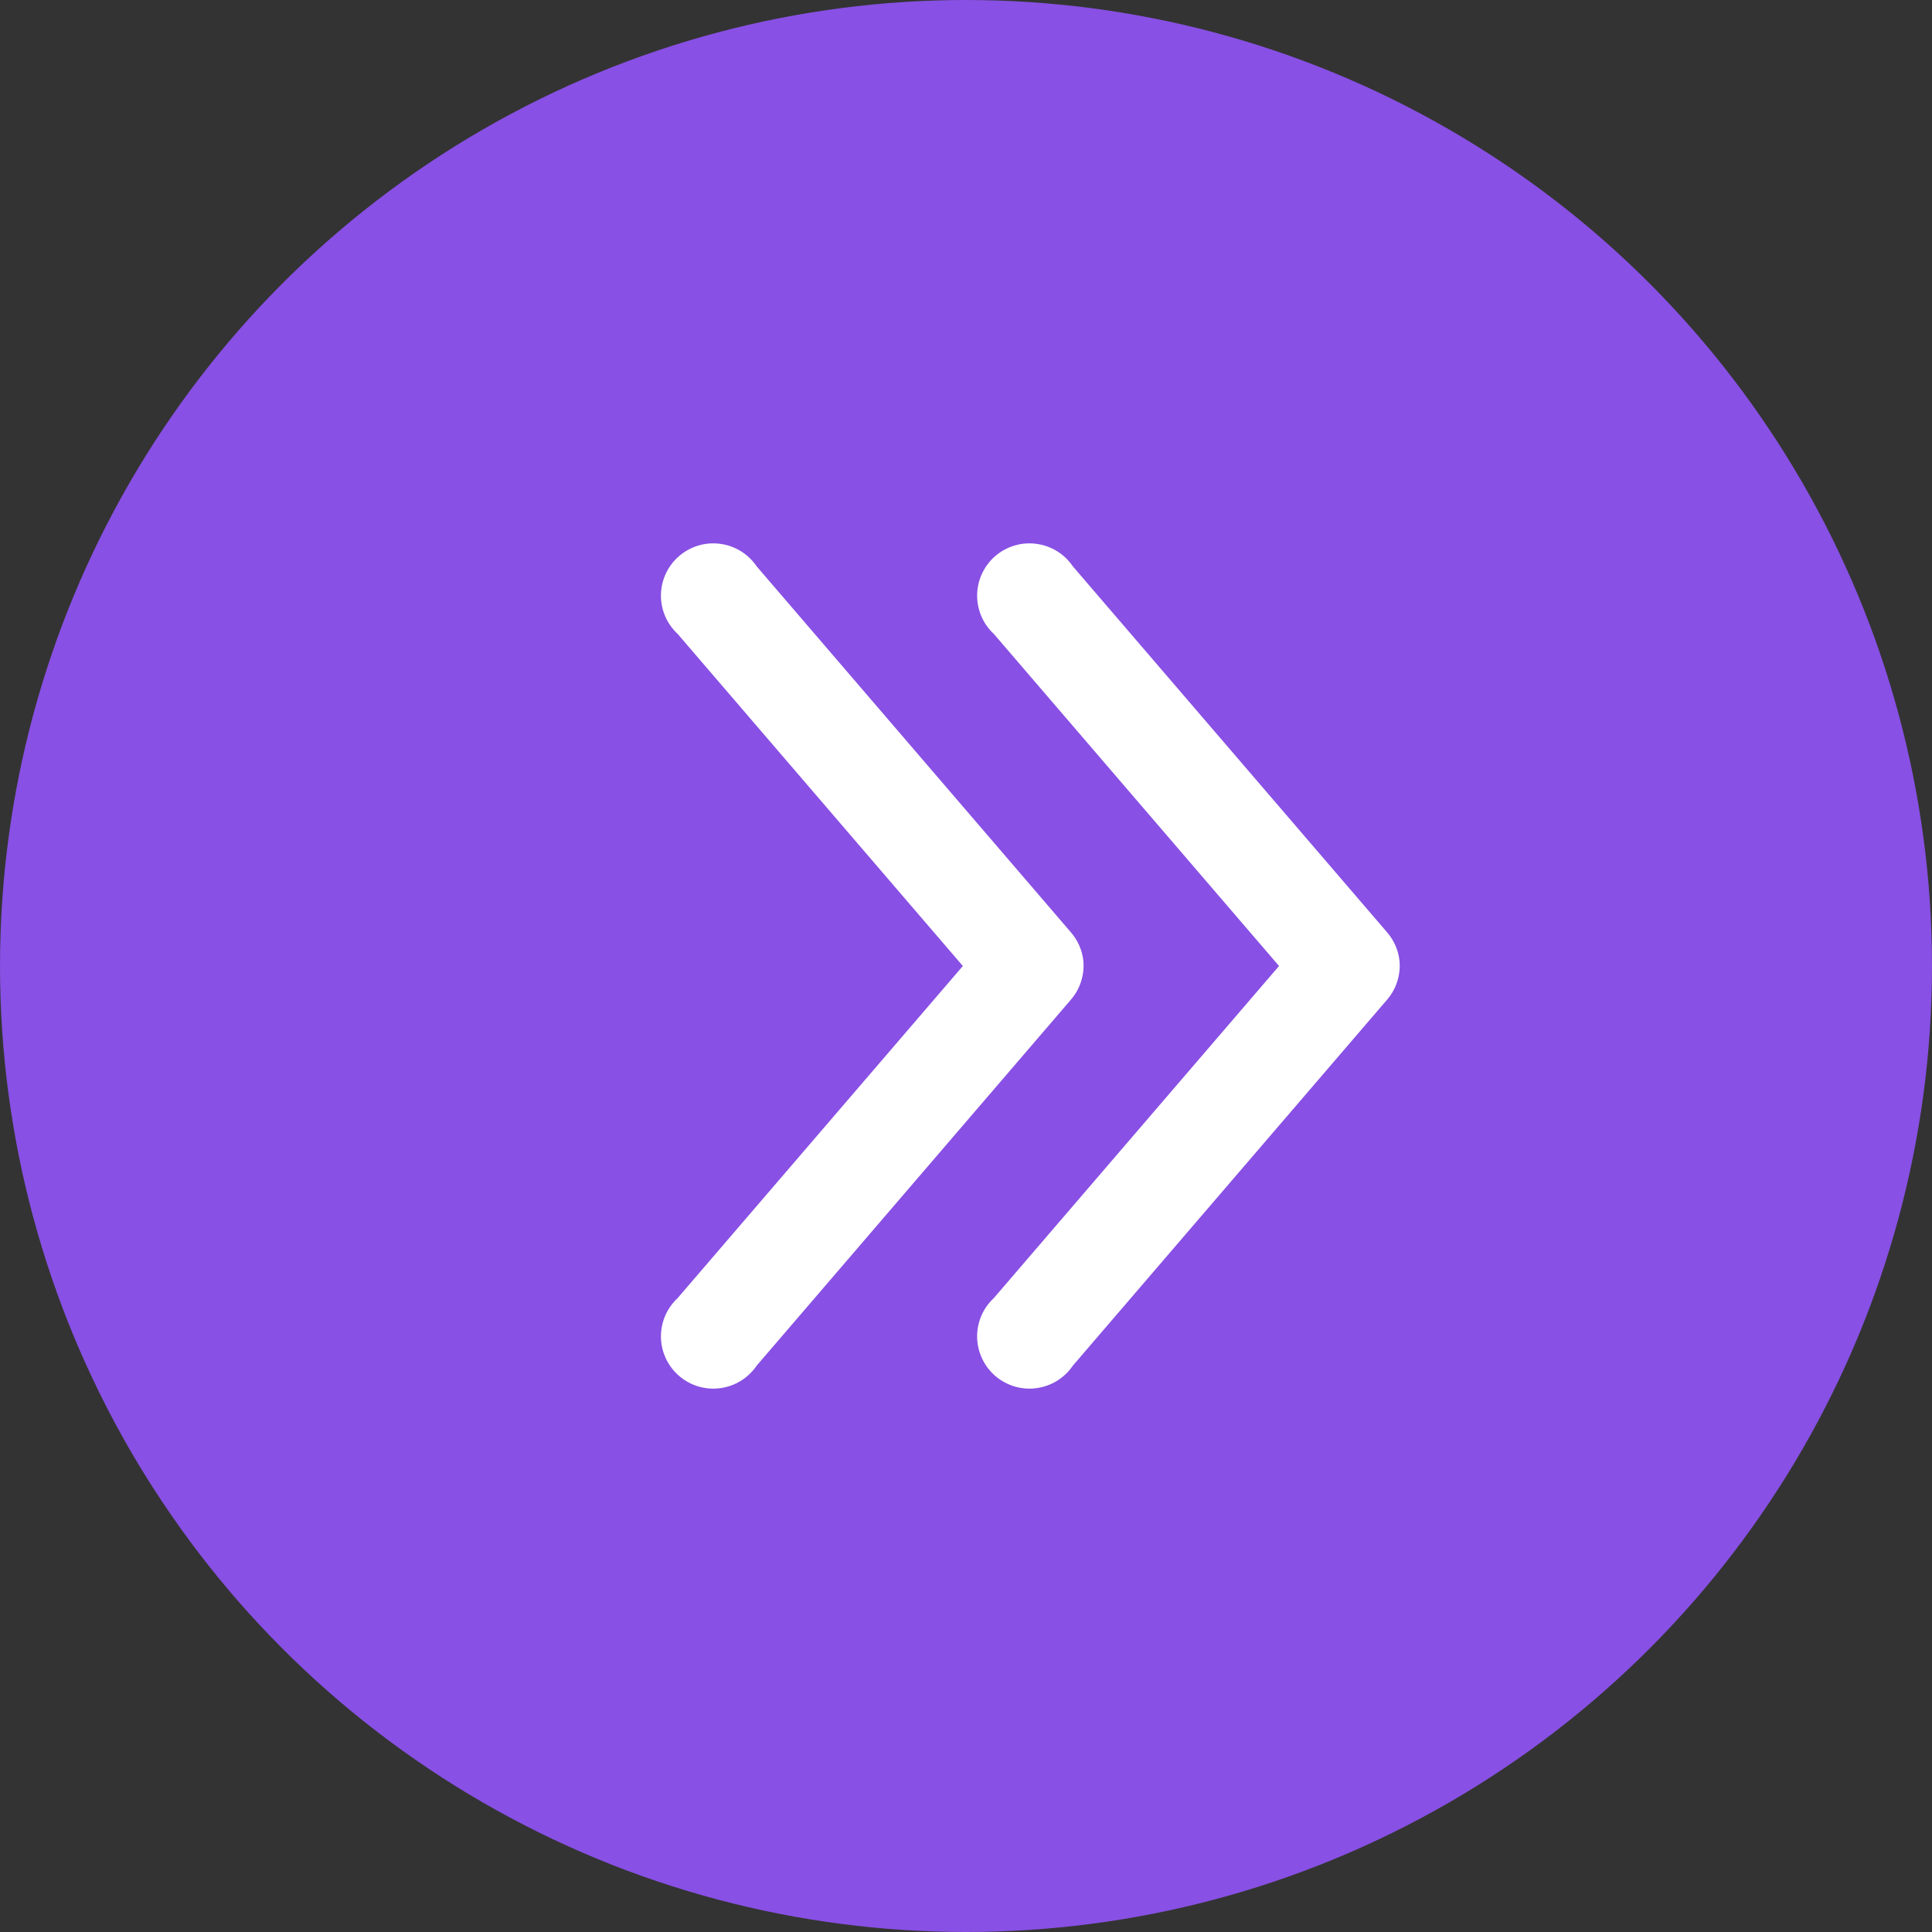 <?xml version="1.0" encoding="UTF-8"?> <svg xmlns="http://www.w3.org/2000/svg" width="38" height="38" viewBox="0 0 38 38" fill="none"><rect x="0" y="0" width="38" height="38" fill="#333333" stroke="none"/><circle cx="19" cy="19" r="19" transform="rotate(-180 19 19)" fill="#8850E4"></circle><path d="M27.527 18.904C27.506 18.694 27.419 18.495 27.281 18.336L21.102 11.14C21.021 11.02 20.915 10.918 20.792 10.842C20.669 10.766 20.53 10.716 20.387 10.697C20.243 10.677 20.097 10.688 19.958 10.729C19.819 10.77 19.689 10.84 19.579 10.934C19.469 11.028 19.38 11.145 19.318 11.276C19.256 11.406 19.222 11.549 19.219 11.694C19.216 11.838 19.244 11.982 19.3 12.116C19.356 12.249 19.44 12.369 19.547 12.468L25.157 19L19.547 25.532C19.44 25.631 19.356 25.751 19.3 25.884C19.244 26.018 19.216 26.162 19.219 26.306C19.222 26.451 19.256 26.593 19.318 26.724C19.38 26.855 19.469 26.972 19.579 27.066C19.689 27.16 19.819 27.23 19.958 27.271C20.097 27.311 20.243 27.323 20.387 27.303C20.53 27.284 20.669 27.234 20.792 27.158C20.915 27.081 21.021 26.98 21.102 26.86L27.281 19.664C27.371 19.56 27.439 19.439 27.481 19.309C27.523 19.178 27.539 19.04 27.527 18.904Z" fill="white"></path><path d="M21.309 18.904C21.287 18.694 21.201 18.495 21.062 18.336L14.883 11.14C14.802 11.02 14.696 10.918 14.573 10.842C14.45 10.766 14.312 10.716 14.168 10.697C14.024 10.677 13.878 10.688 13.739 10.729C13.6 10.77 13.471 10.84 13.361 10.934C13.25 11.028 13.161 11.145 13.099 11.276C13.037 11.406 13.003 11.549 13 11.694C12.997 11.838 13.025 11.982 13.081 12.116C13.138 12.249 13.222 12.369 13.328 12.468L18.938 19L13.328 25.532C13.222 25.631 13.138 25.751 13.081 25.884C13.025 26.018 12.997 26.162 13 26.306C13.003 26.451 13.037 26.593 13.099 26.724C13.161 26.855 13.25 26.972 13.361 27.066C13.471 27.16 13.6 27.23 13.739 27.271C13.878 27.311 14.024 27.323 14.168 27.303C14.312 27.284 14.45 27.234 14.573 27.158C14.696 27.081 14.802 26.98 14.883 26.86L21.062 19.664C21.152 19.56 21.22 19.439 21.262 19.309C21.305 19.178 21.32 19.04 21.309 18.904Z" fill="white"></path></svg> 